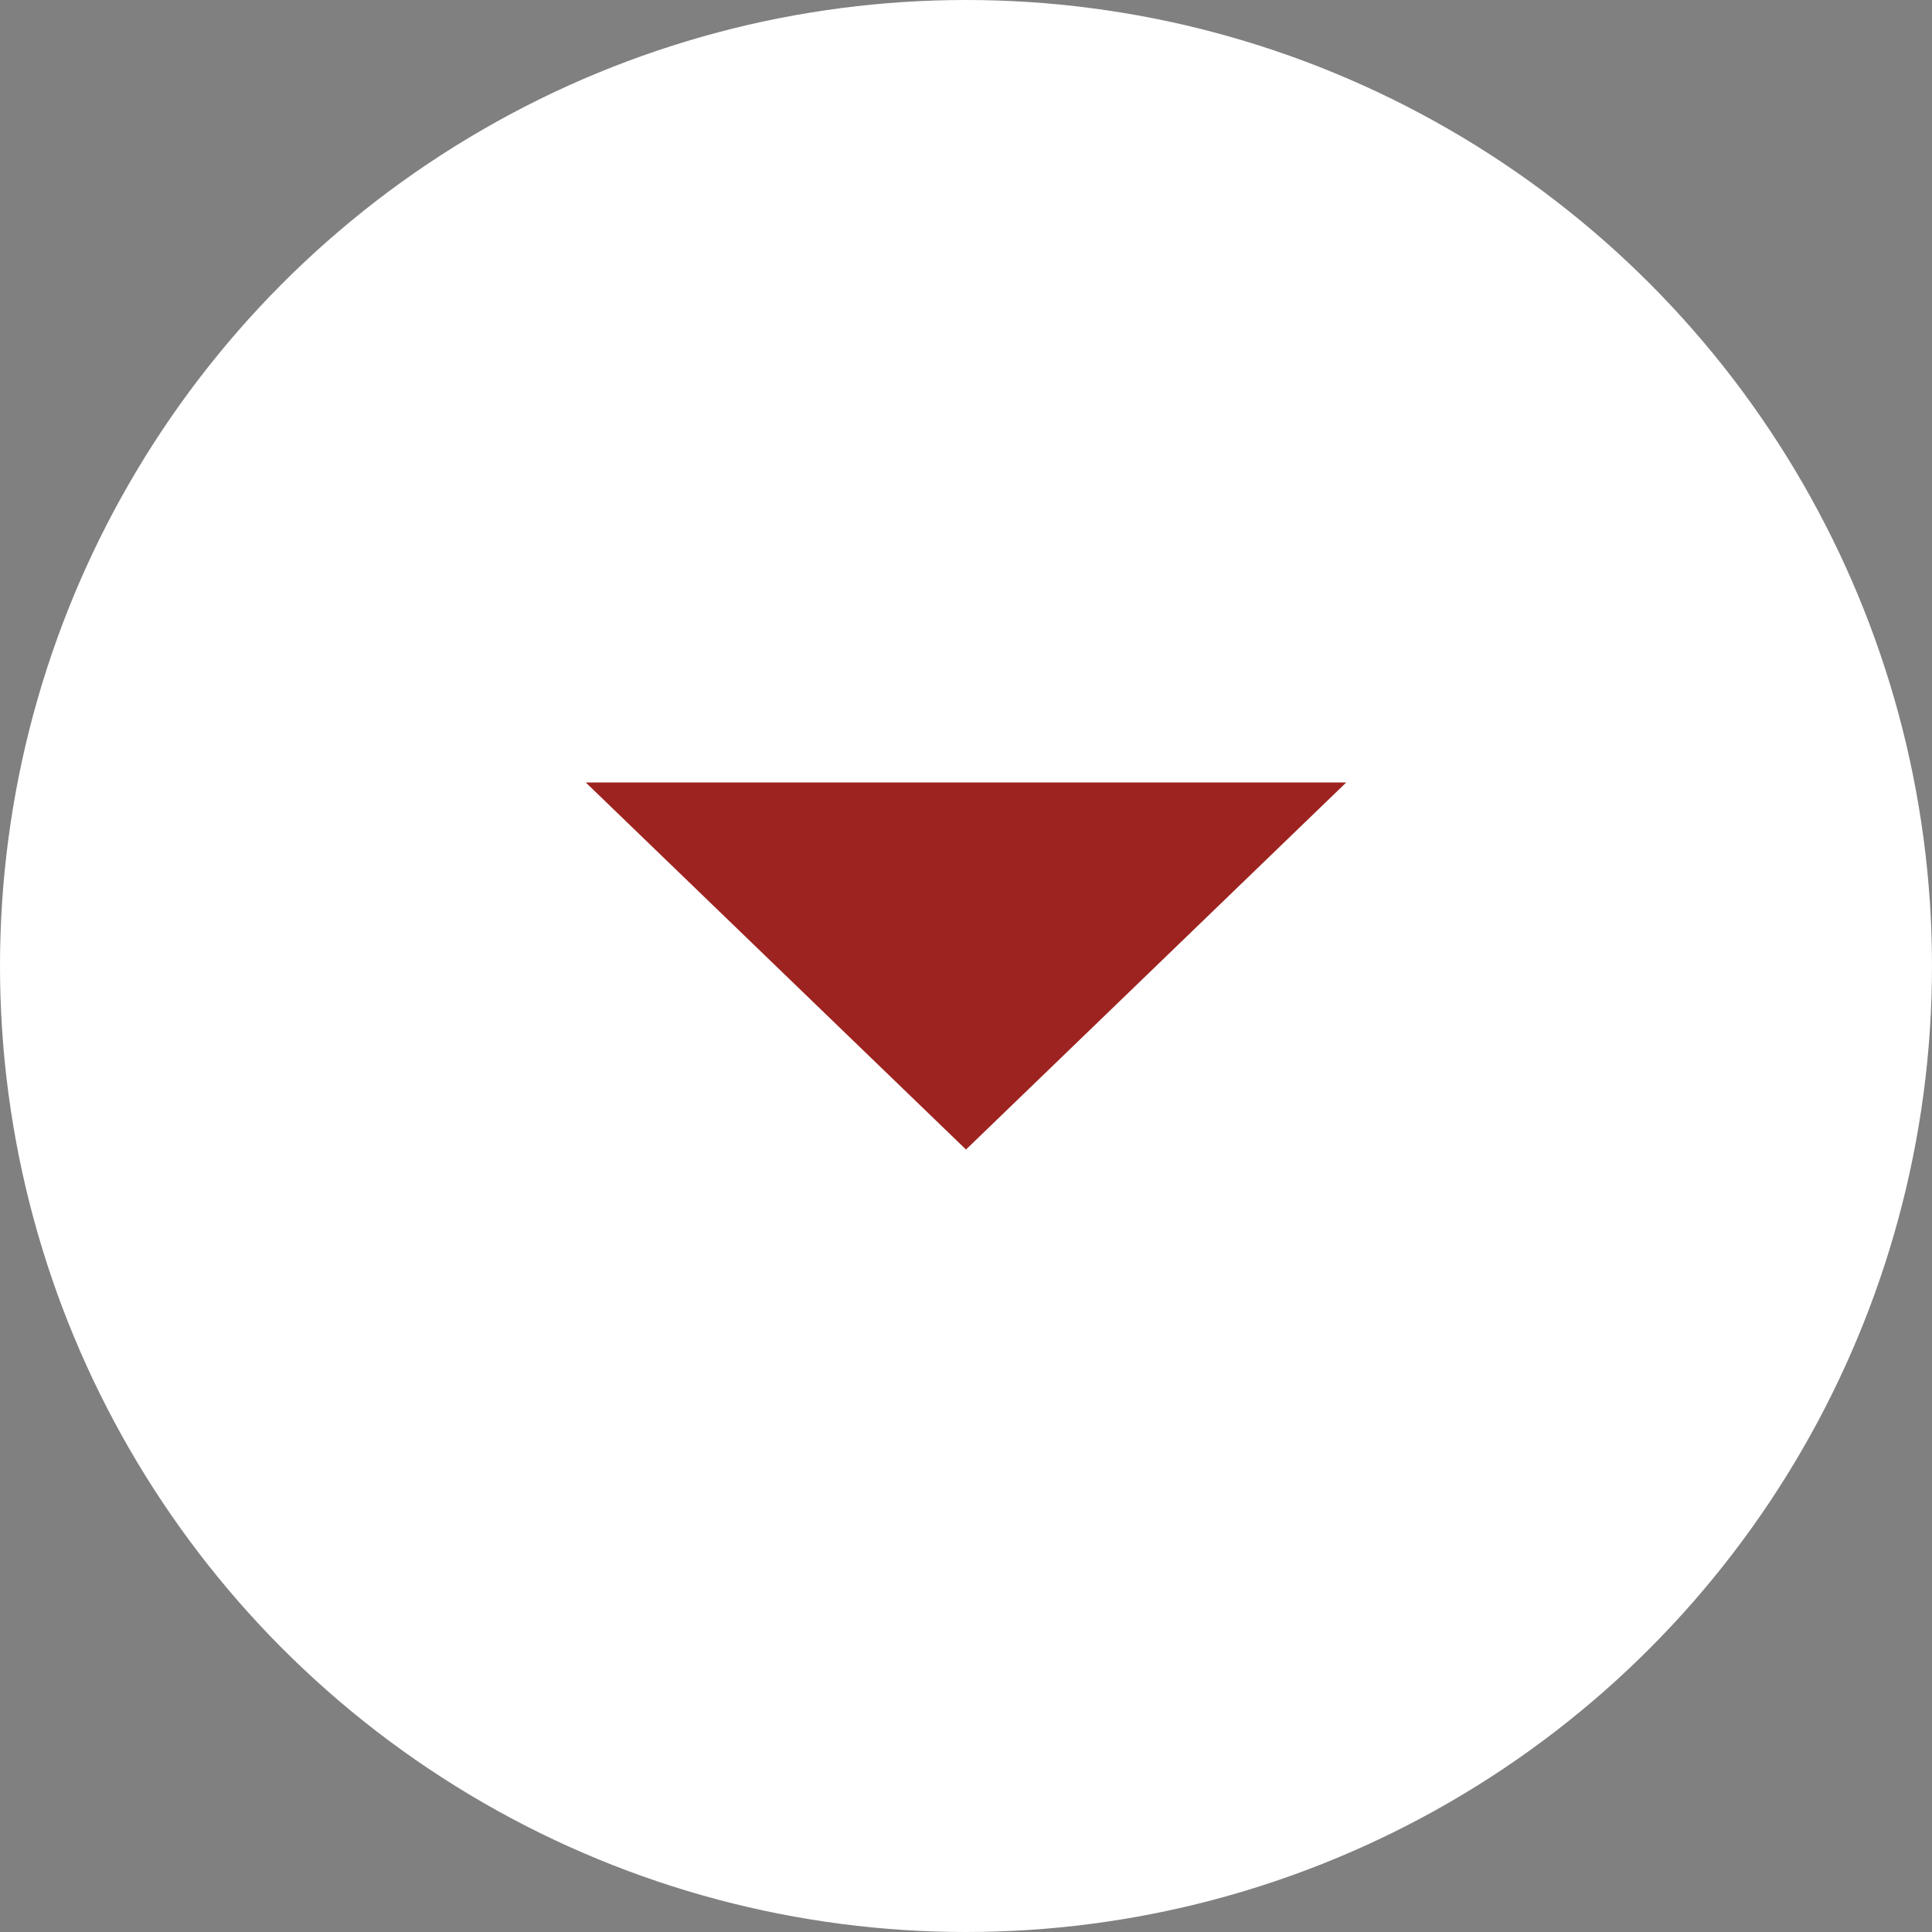 <svg xmlns="http://www.w3.org/2000/svg" viewBox="0 0 220 220"><rect x="0" y="0" width="220" height="220" fill="#808080" stroke="none"/><circle cx="110" cy="110" r="110" fill="#fff"/><polygon points="110 130.9 153.3 89.1 66.7 89.1 110 130.9" fill="#9d2320"/></svg>